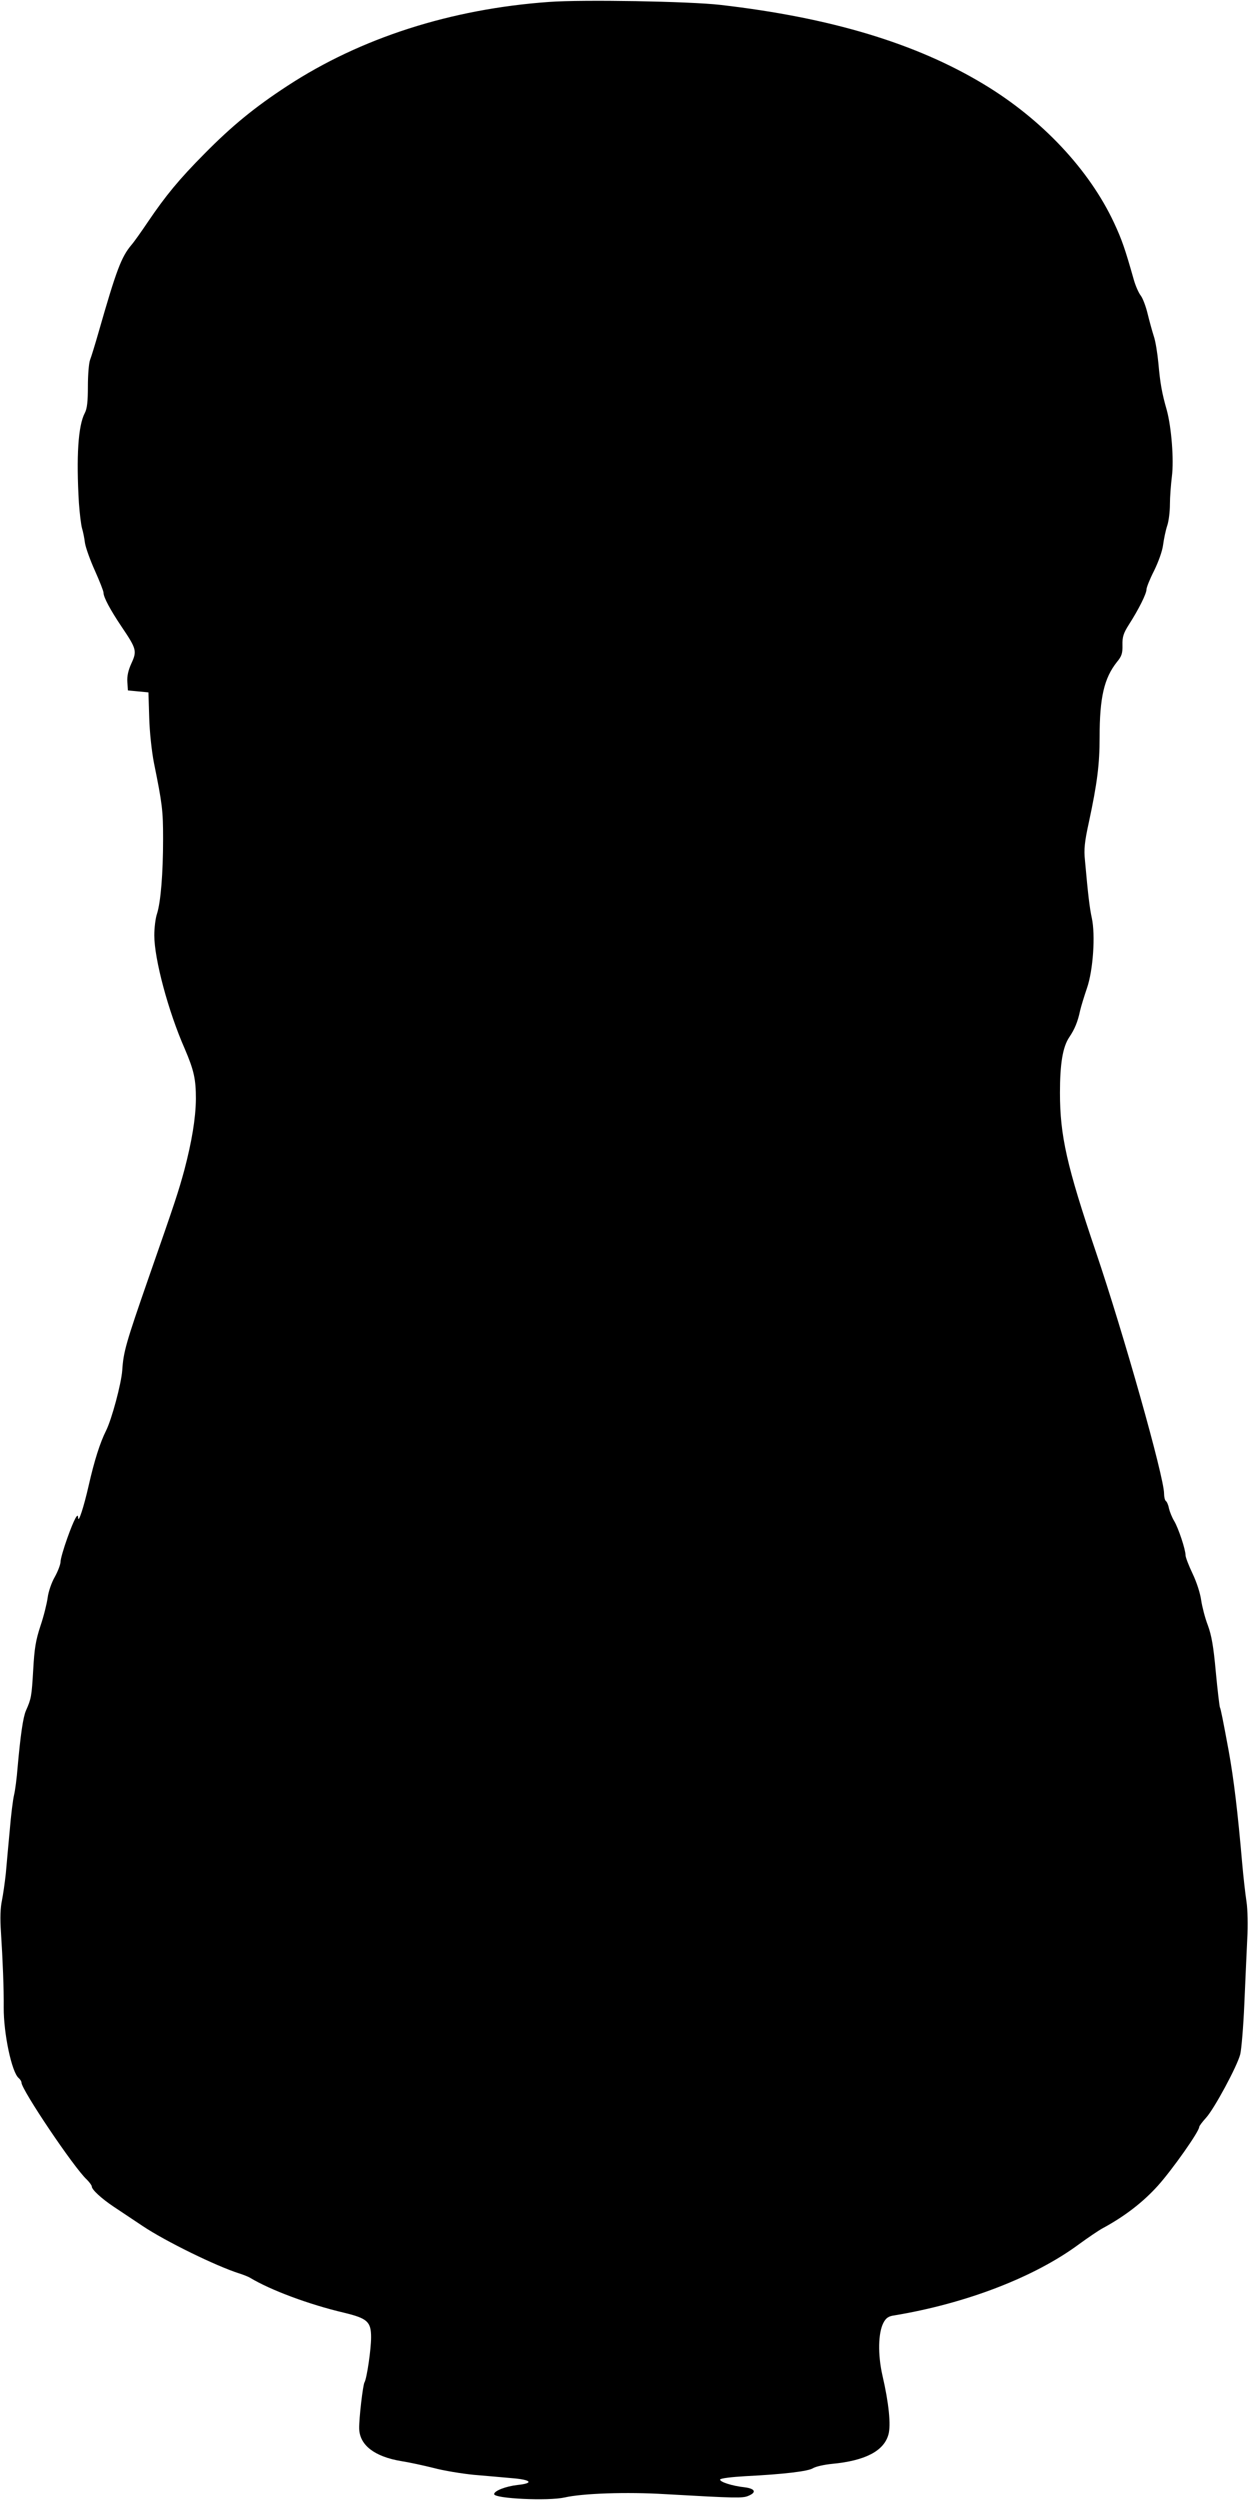 <?xml version="1.0" standalone="no"?>
<!DOCTYPE svg PUBLIC "-//W3C//DTD SVG 20010904//EN"
 "http://www.w3.org/TR/2001/REC-SVG-20010904/DTD/svg10.dtd">
<svg version="1.0" xmlns="http://www.w3.org/2000/svg"
 width="640pt" height="1280pt" viewBox="0 0 640 1280"
 preserveAspectRatio="xMidYMid meet">
<g transform="translate(0,1280) scale(0.1,-0.1)"
fill="#000000" stroke="none">
<path d="M2810 12790 c-502 -36 -963 -184 -1339 -430 -167 -109 -284 -205
-424 -347 -130 -131 -199 -215 -289 -348 -33 -49 -71 -103 -85 -119 -52 -62
-77 -128 -168 -446 -18 -63 -38 -128 -44 -143 -6 -16 -11 -76 -11 -135 0 -77
-4 -115 -16 -137 -34 -65 -44 -223 -30 -460 4 -55 11 -113 16 -130 5 -16 12
-50 15 -75 4 -25 27 -89 51 -142 24 -54 44 -104 44 -113 0 -23 35 -88 92 -173
77 -114 80 -125 51 -188 -17 -37 -23 -67 -21 -96 l3 -43 52 -5 53 -5 4 -130
c2 -74 13 -173 24 -230 43 -212 47 -244 47 -390 0 -177 -12 -323 -31 -383 -8
-23 -14 -73 -14 -111 0 -121 71 -388 156 -581 47 -110 57 -155 57 -256 -1
-100 -21 -219 -59 -364 -31 -113 -43 -151 -184 -555 -115 -331 -128 -376 -134
-470 -5 -70 -54 -252 -83 -310 -31 -62 -60 -153 -89 -281 -25 -110 -53 -196
-54 -165 0 31 -21 -8 -55 -103 -19 -53 -35 -108 -35 -122 0 -13 -13 -48 -29
-77 -17 -29 -33 -76 -37 -107 -4 -30 -20 -95 -37 -145 -24 -73 -31 -115 -37
-225 -8 -136 -10 -147 -37 -208 -15 -34 -28 -125 -43 -292 -4 -52 -12 -115
-18 -140 -6 -25 -16 -106 -22 -180 -7 -74 -16 -173 -20 -220 -5 -47 -14 -110
-20 -140 -8 -37 -10 -90 -5 -165 9 -139 15 -289 14 -383 -1 -132 41 -333 77
-362 8 -7 14 -17 14 -23 0 -36 268 -435 334 -496 14 -14 26 -30 26 -36 0 -16
50 -62 113 -104 30 -20 96 -64 147 -98 118 -79 378 -206 495 -243 22 -7 47
-17 55 -22 104 -63 302 -137 481 -179 120 -29 139 -46 139 -126 0 -62 -22
-212 -34 -231 -8 -14 -28 -184 -27 -236 2 -85 78 -144 216 -167 39 -6 113 -22
165 -35 52 -14 145 -29 205 -35 61 -5 148 -13 194 -17 102 -8 117 -26 31 -35
-61 -7 -120 -30 -120 -47 0 -23 277 -36 361 -17 92 21 317 29 514 17 367 -21
397 -21 426 -9 44 18 36 37 -18 44 -65 7 -129 28 -126 40 2 6 59 13 130 17
197 10 322 25 346 41 13 8 56 18 97 22 170 16 266 66 289 151 13 48 2 160 -31
302 -24 106 -22 217 5 269 13 25 26 34 55 38 368 61 719 196 947 365 44 32 98
69 120 81 113 61 208 134 285 220 74 83 210 276 210 299 0 5 16 26 35 47 42
46 160 265 175 325 6 24 16 140 21 258 5 118 12 269 15 334 4 67 2 151 -4 190
-6 39 -16 127 -22 196 -23 265 -43 431 -69 575 -29 157 -41 217 -45 223 -2 4
-12 85 -21 181 -12 133 -22 188 -41 240 -14 36 -29 94 -34 128 -5 36 -23 92
-44 136 -20 42 -36 84 -36 94 0 30 -37 140 -58 175 -11 18 -23 48 -27 65 -3
18 -11 35 -16 38 -5 4 -9 21 -9 38 0 85 -207 818 -349 1237 -149 440 -184 595
-184 815 0 148 14 235 48 285 27 40 43 78 55 135 5 22 21 74 35 115 32 92 44
273 25 360 -11 51 -19 116 -35 295 -6 56 -2 95 20 195 43 201 55 297 55 435 0
204 23 303 89 386 24 29 29 44 28 86 -1 42 5 61 33 105 50 78 90 158 90 180 0
10 17 53 39 96 22 45 42 100 46 132 4 30 13 74 21 98 8 23 14 73 14 110 0 37
5 101 10 142 11 85 -2 251 -26 340 -25 87 -34 138 -43 240 -5 52 -15 115 -24
140 -8 25 -22 76 -31 113 -9 38 -25 80 -35 93 -11 14 -27 50 -36 82 -45 159
-61 205 -101 291 -127 272 -369 530 -666 709 -347 210 -785 342 -1350 407
-156 18 -704 28 -878 15z"/>
</g>
</svg>
